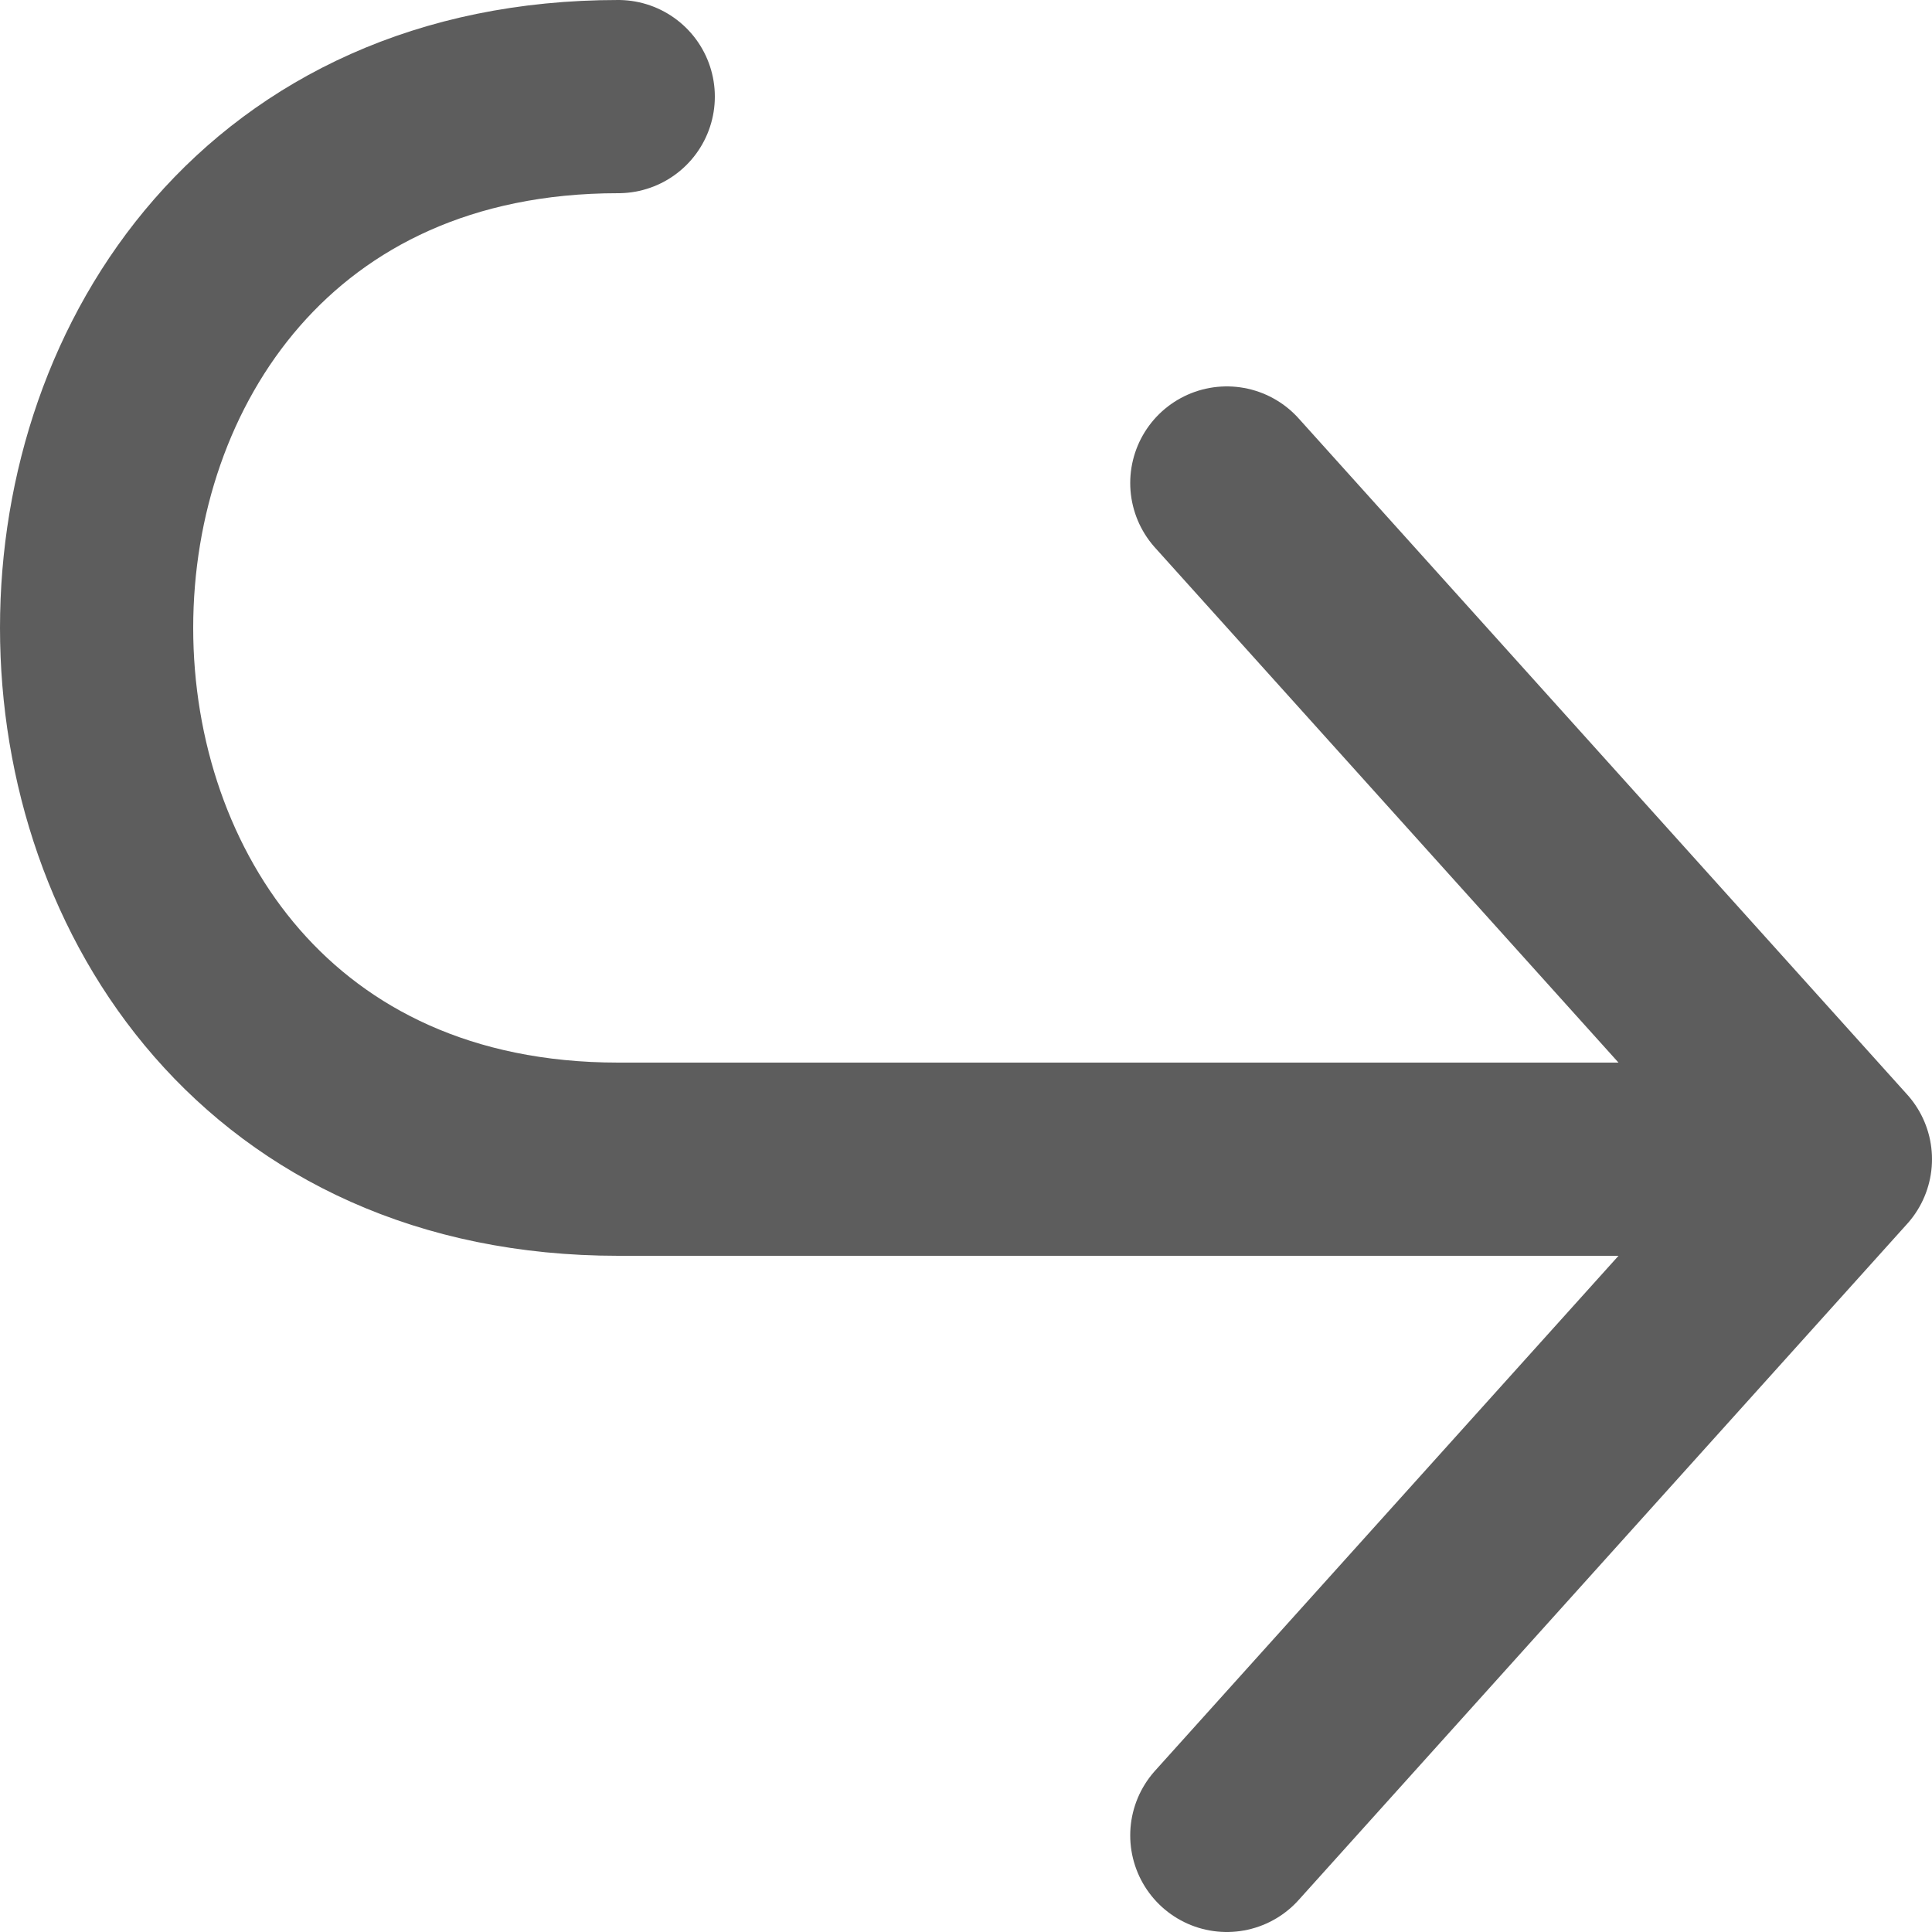 <svg width="10" height="10" viewBox="0 0 10 10" fill="none" xmlns="http://www.w3.org/2000/svg">
<path d="M9.5 6C9.5 6 4.55 6 3.2 6C-0.4 6 -0.4 0.5 3.2 0.5M9.5 6L6.35 9.5M9.5 6L6.35 2.5" stroke="#5D5D5D" stroke-linecap="round" stroke-linejoin="round"/>
</svg>
